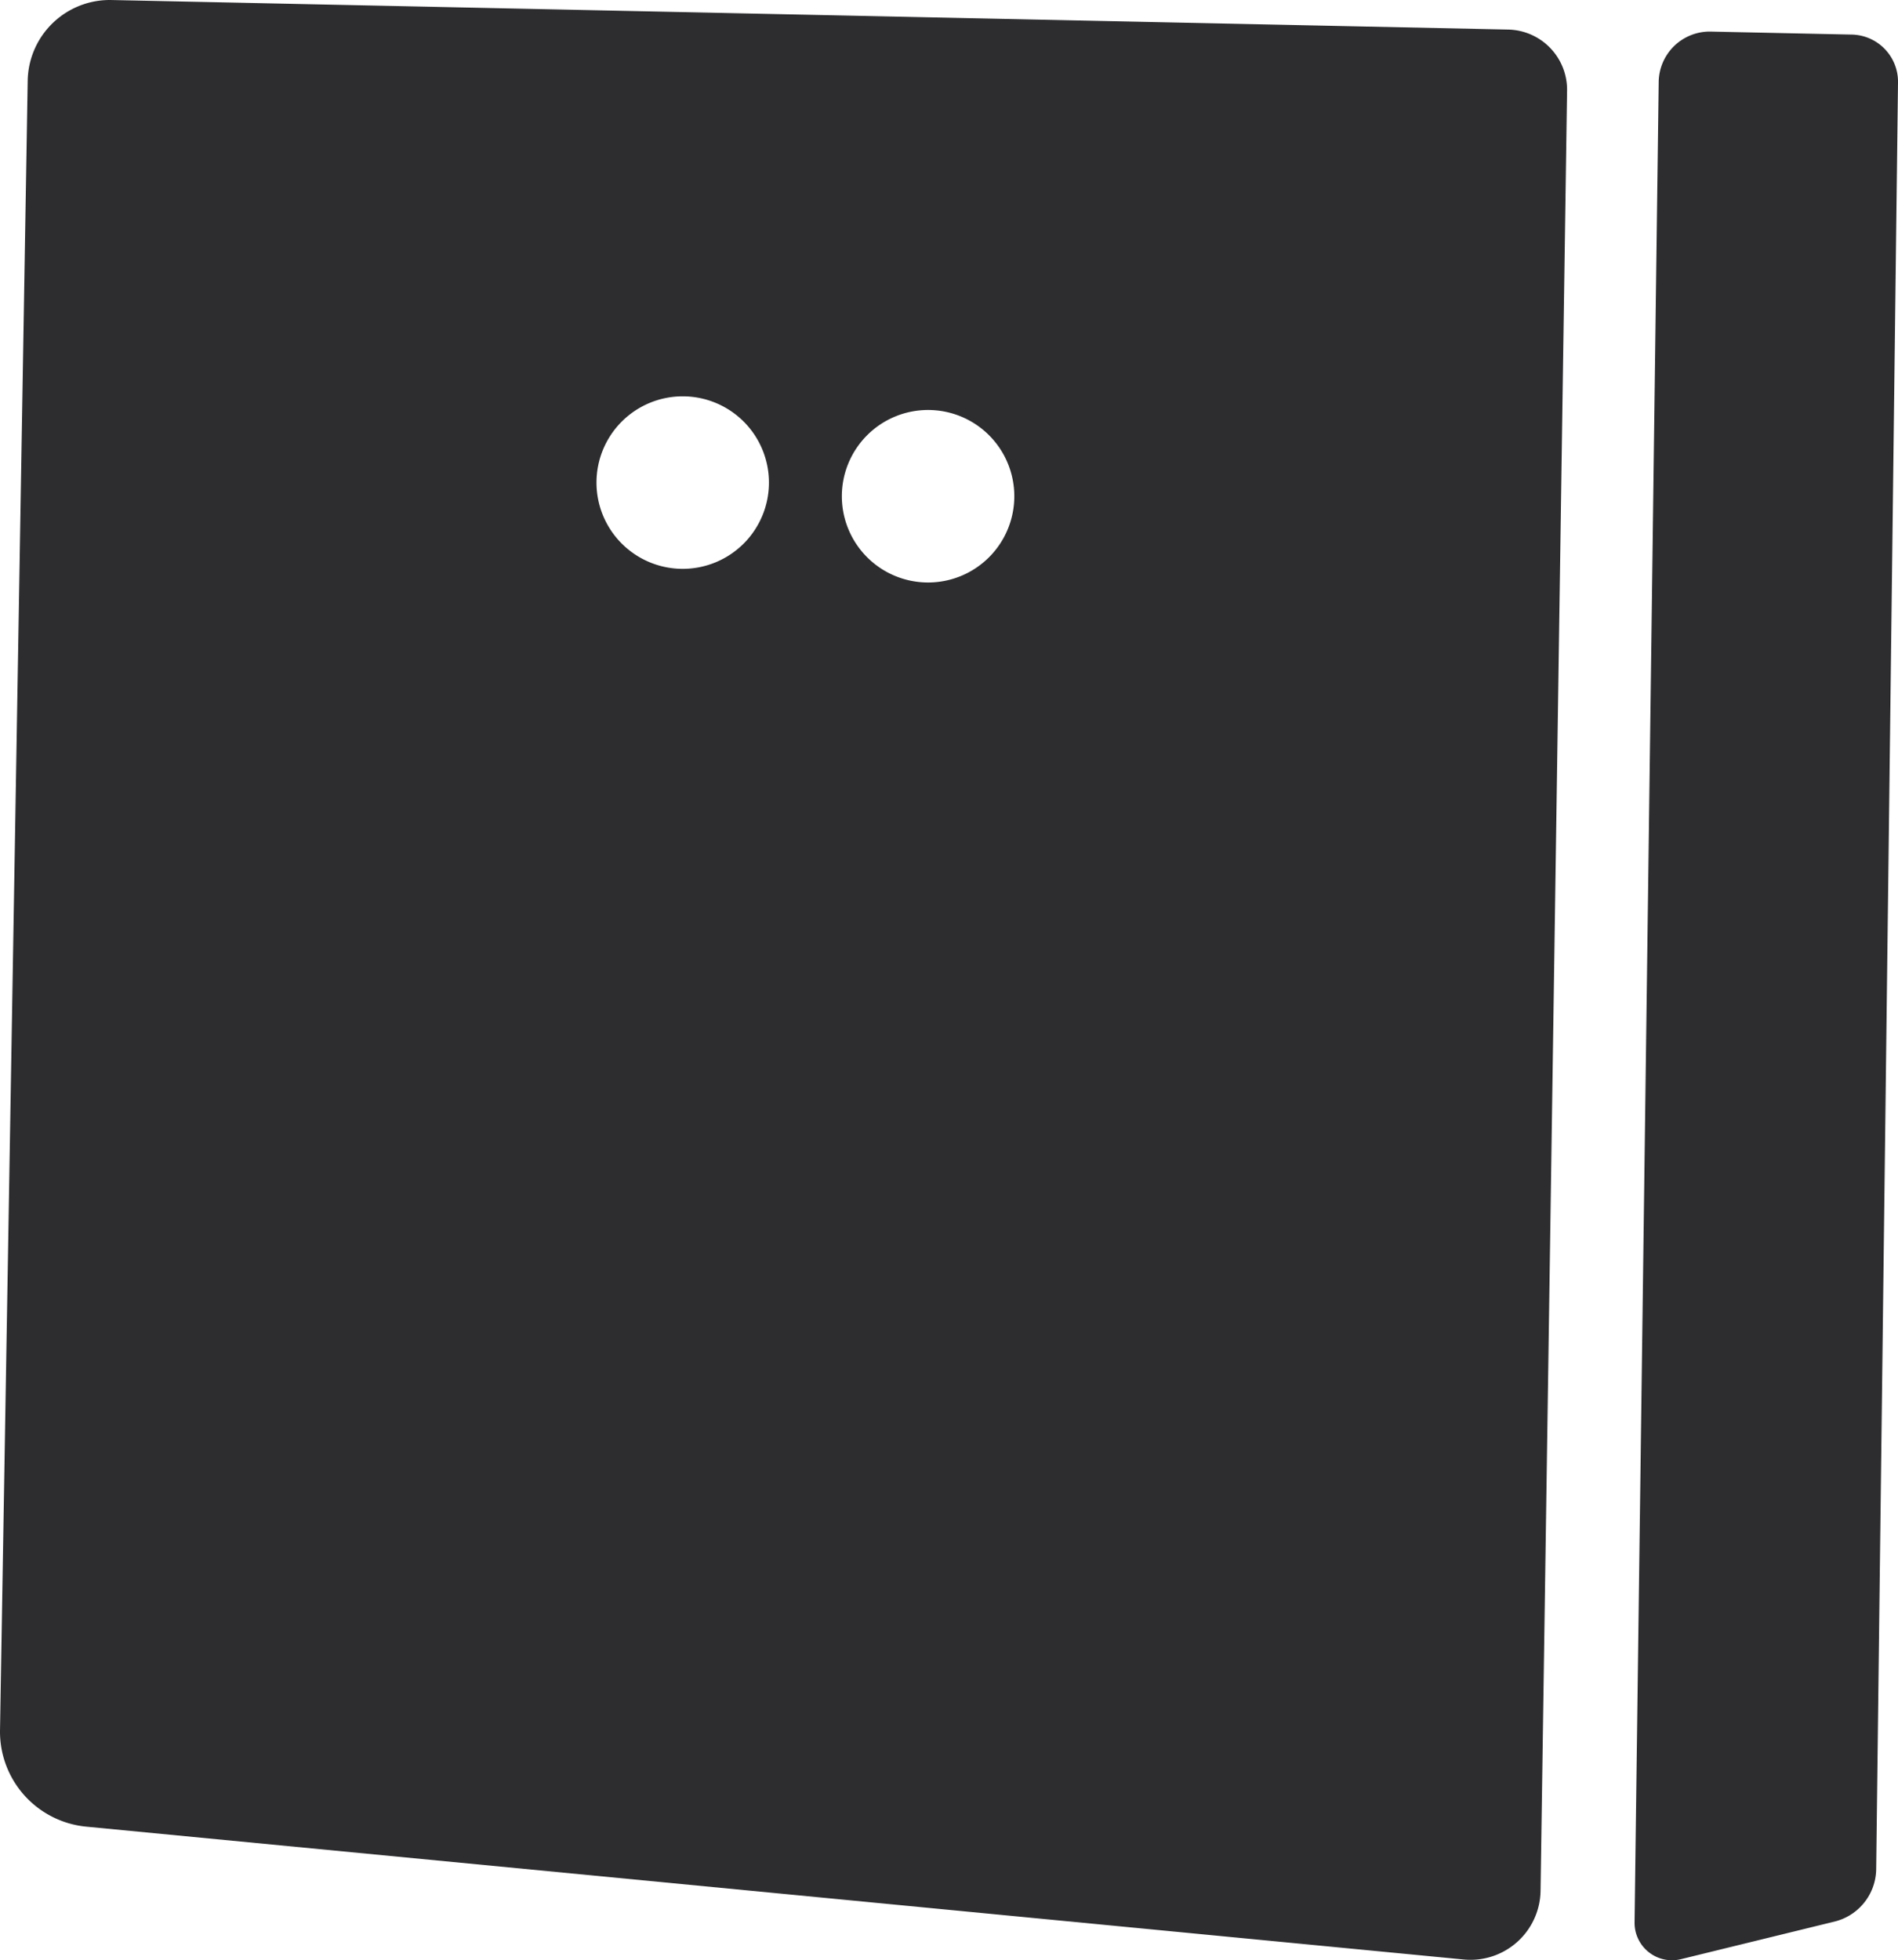 <?xml version="1.0" encoding="UTF-8" standalone="no"?>
<!-- Created with Inkscape (http://www.inkscape.org/) -->

<svg
   width="242.122"
   height="249.999"
   viewBox="0 0 242.122 249.999"
   version="1.1"
   id="svg1"
   xml:space="preserve"
   xmlns="http://www.w3.org/2000/svg"
   xmlns:svg="http://www.w3.org/2000/svg"><style
     id="style2607">
.measure-arrow
{
}
.measure-label
{

}
.measure-line
{
}</style><defs
     id="defs1" /><g
     id="g193"
     transform="translate(-2230.908,-55.757)"><path
       id="path190"
       style="fill:#2d2d30;fill-opacity:1;stroke:none;stroke-width:0.163;stroke-linecap:round;stroke-linejoin:round;stroke-miterlimit:40;stroke-dasharray:none;stroke-opacity:1;paint-order:stroke fill markers"
       d="m 2245.131,55.76 a 10.47,10.47 0 0 0 -10.69,10.291 l -3.531,210.346 a 12.172,12.172 0 0 0 11.002,12.32 l 175.721,16.943 a 8.941,8.941 0 0 0 9.799,-8.77 l 3.383,-229.57 a 7.681,7.681 0 0 0 -7.52,-7.793 z M 2318,106.303 a 11,11 0 0 1 11,11 11,11 0 0 1 -11,11 11,11 0 0 1 -11,-11 11,11 0 0 1 11,-11 z m 31.301,1.742 a 11,11 0 0 1 11,11 11,11 0 0 1 -11,11 11,11 0 0 1 -11,-11 11,11 0 0 1 11,-11 z" /><path
       style="fill:#2d2d30;fill-opacity:1;stroke:none;stroke-width:0.163;stroke-linecap:round;stroke-linejoin:round;stroke-miterlimit:40;stroke-dasharray:none;stroke-opacity:1;paint-order:stroke fill markers"
       d="m 2467.138,60.168 -17.986,-0.383 a 6.512,6.512 0 0 0 -6.649,6.425 l -3.079,234.71 a 4.775,4.775 0 0 0 5.909,4.7 l 19.599,-4.797 a 6.974,6.974 0 0 0 5.316,-6.689 l 2.783,-227.873 a 6.02,6.02 0 0 0 -5.892,-6.093 z"
       id="path189" /></g></svg>
